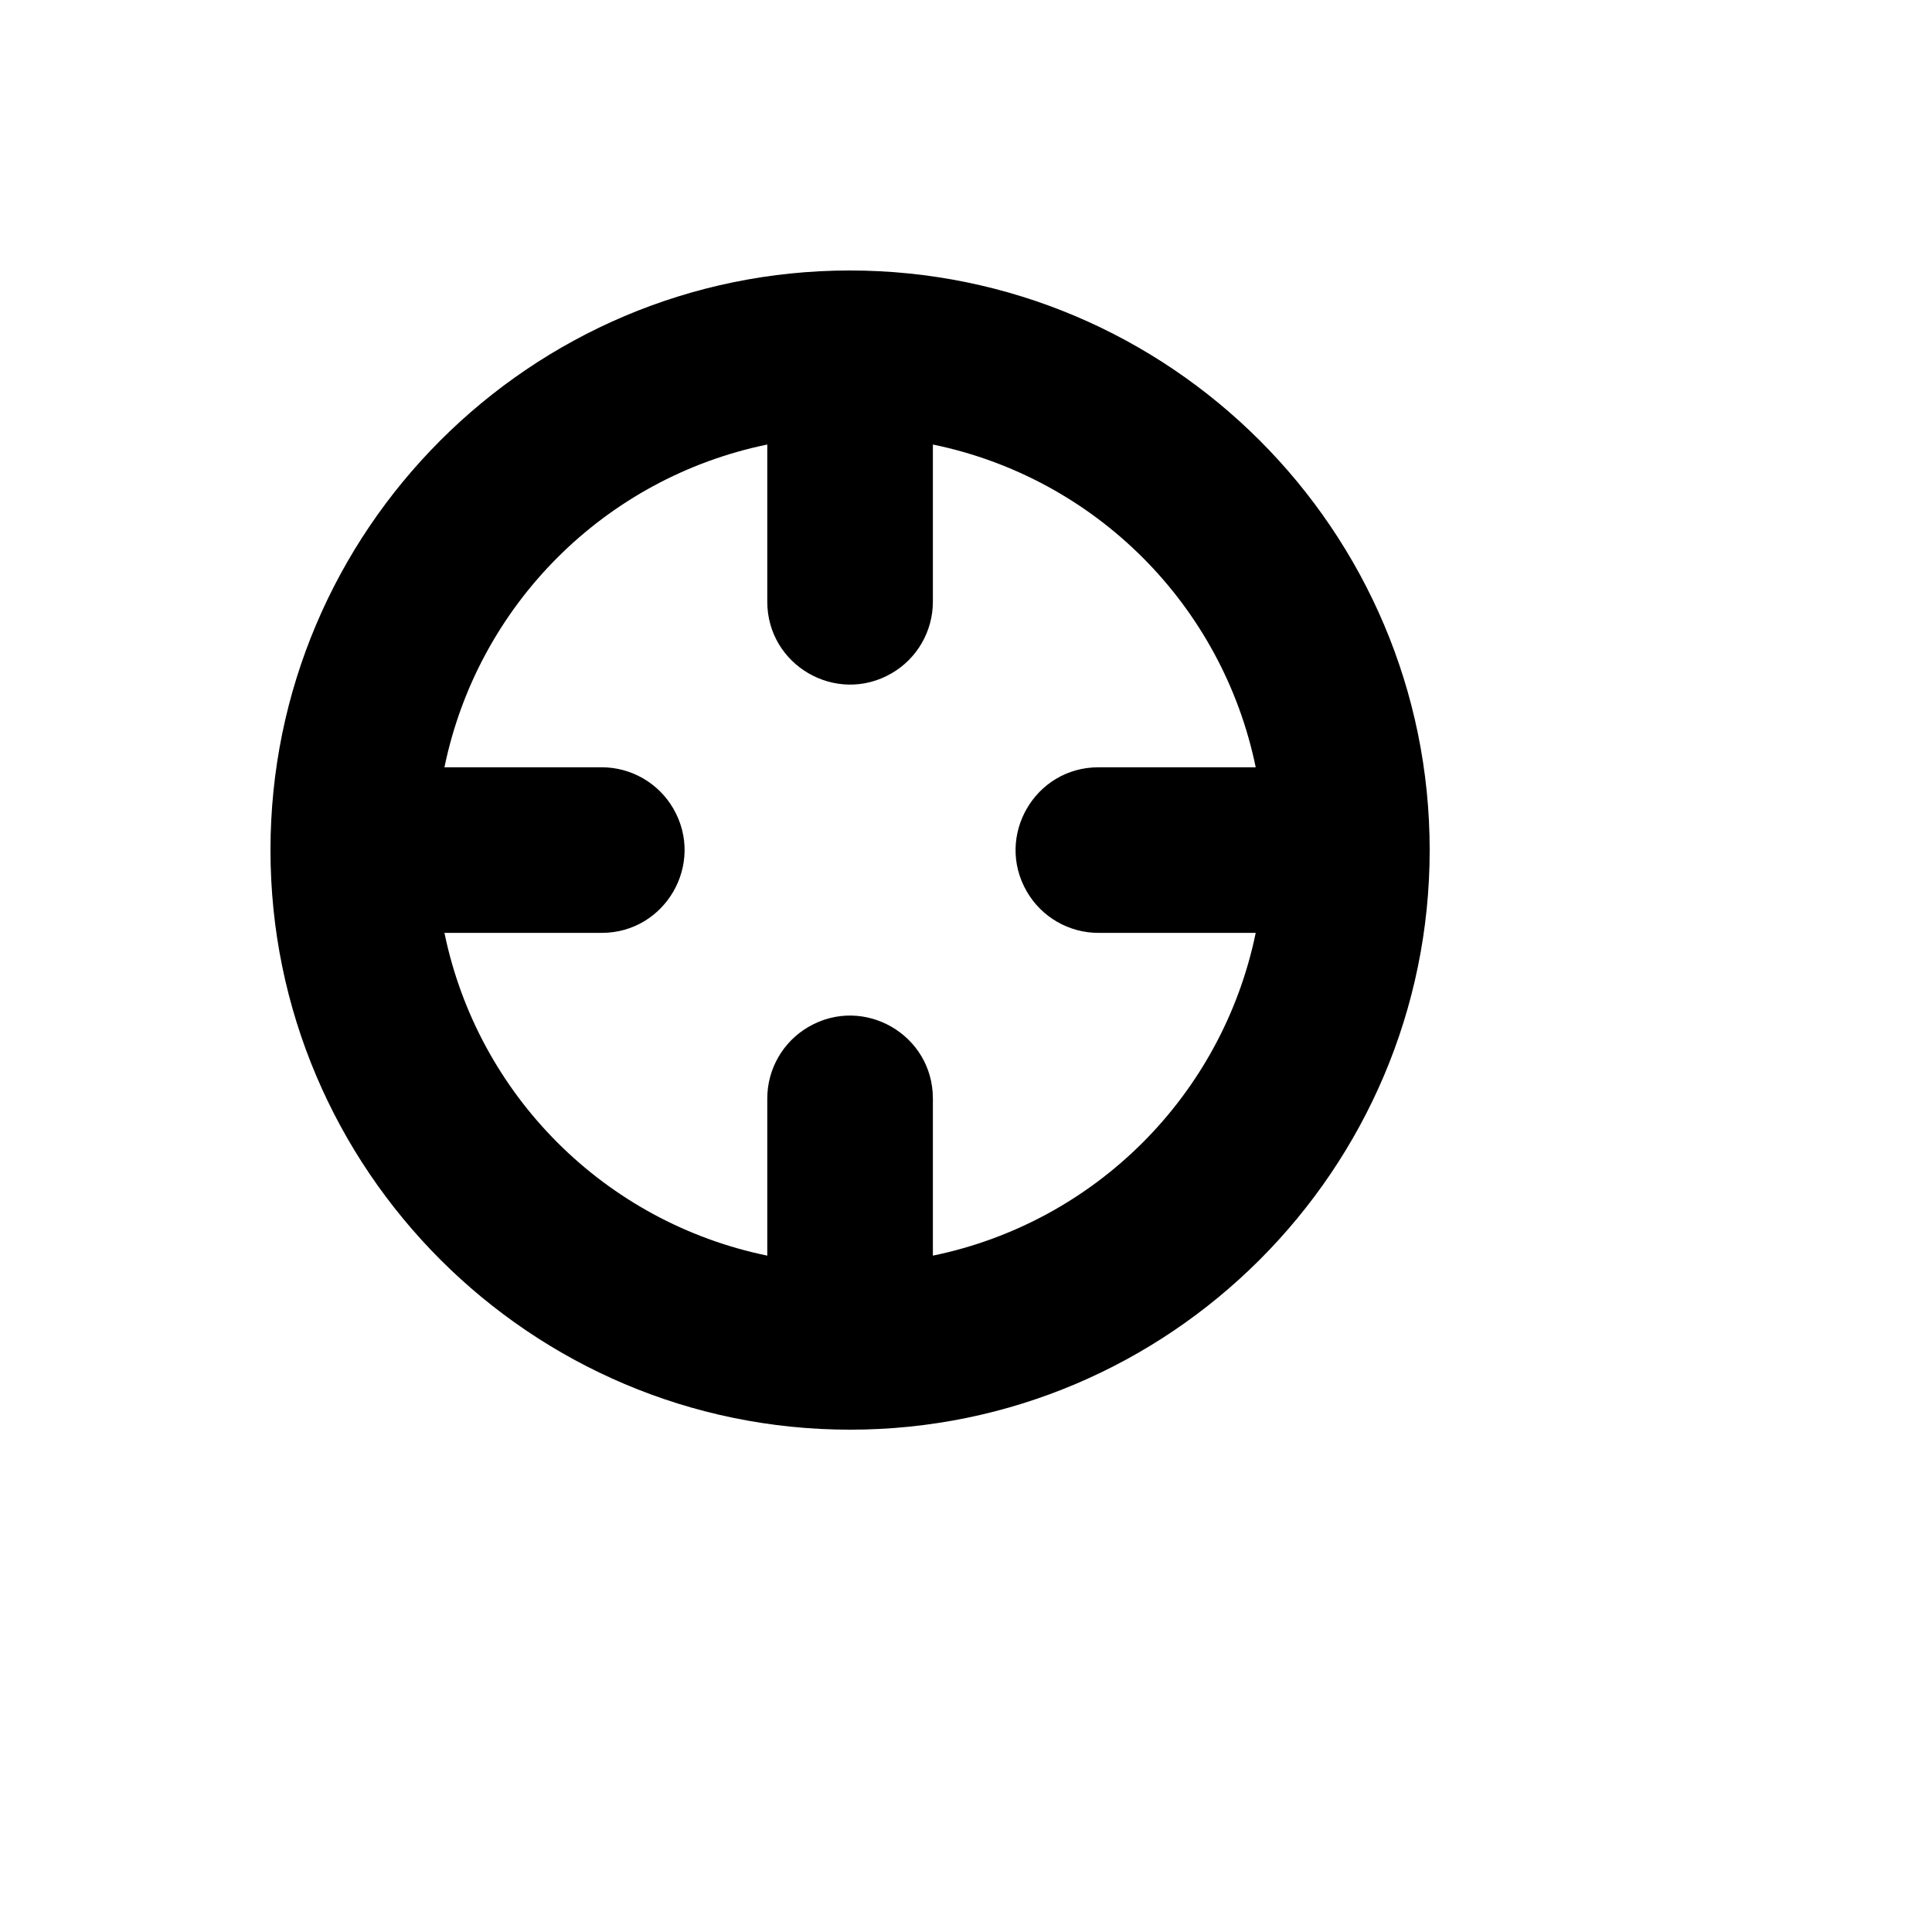 <svg xmlns="http://www.w3.org/2000/svg" version="1.1" xmlns:xlink="http://www.w3.org/1999/xlink" width="100%" height="100%" id="svgWorkerArea" viewBox="-25 -25 625 625" xmlns:idraw="https://idraw.muisca.co" style="background: white;"><defs id="defsdoc"><pattern id="patternBool" x="0" y="0" width="10" height="10" patternUnits="userSpaceOnUse" patternTransform="rotate(35)"><circle cx="5" cy="5" r="4" style="stroke: none;fill: #ff000070;"></circle></pattern></defs><g id="fileImp-949361479" class="cosito"><path id="pathImp-14246874" class="grouped" d="M250 437.5C353.393 437.5 437.5 353.366 437.5 250 437.5 146.634 353.393 62.5 249.92 62.5 146.58 62.5 62.5 146.634 62.5 250 62.5 353.366 146.607 437.5 250 437.5 250 437.5 250 437.5 250 437.5M223.214 118.804C223.214 118.804 223.214 169.643 223.214 169.643 223.214 190.262 245.535 203.149 263.393 192.84 271.68 188.055 276.786 179.213 276.786 169.643 276.786 169.643 276.786 118.804 276.786 118.804 329.329 129.62 370.394 170.674 381.223 223.214 381.223 223.214 330.357 223.214 330.357 223.214 309.738 223.214 296.851 245.535 307.161 263.393 311.945 271.68 320.787 276.786 330.357 276.786 330.357 276.786 381.223 276.786 381.223 276.786 370.394 329.326 329.329 370.38 276.786 381.196 276.786 381.196 276.786 330.357 276.786 330.357 276.786 309.738 254.465 296.851 236.607 307.16 228.32 311.945 223.214 320.787 223.214 330.357 223.214 330.357 223.214 381.196 223.214 381.196 170.671 370.38 129.606 329.326 118.777 276.786 118.777 276.786 169.643 276.786 169.643 276.786 190.262 276.786 203.149 254.465 192.839 236.607 188.055 228.32 179.213 223.214 169.643 223.214 169.643 223.214 118.777 223.214 118.777 223.214 129.601 170.669 170.666 129.614 223.214 118.804 223.214 118.804 223.214 118.804 223.214 118.804"></path></g></svg>